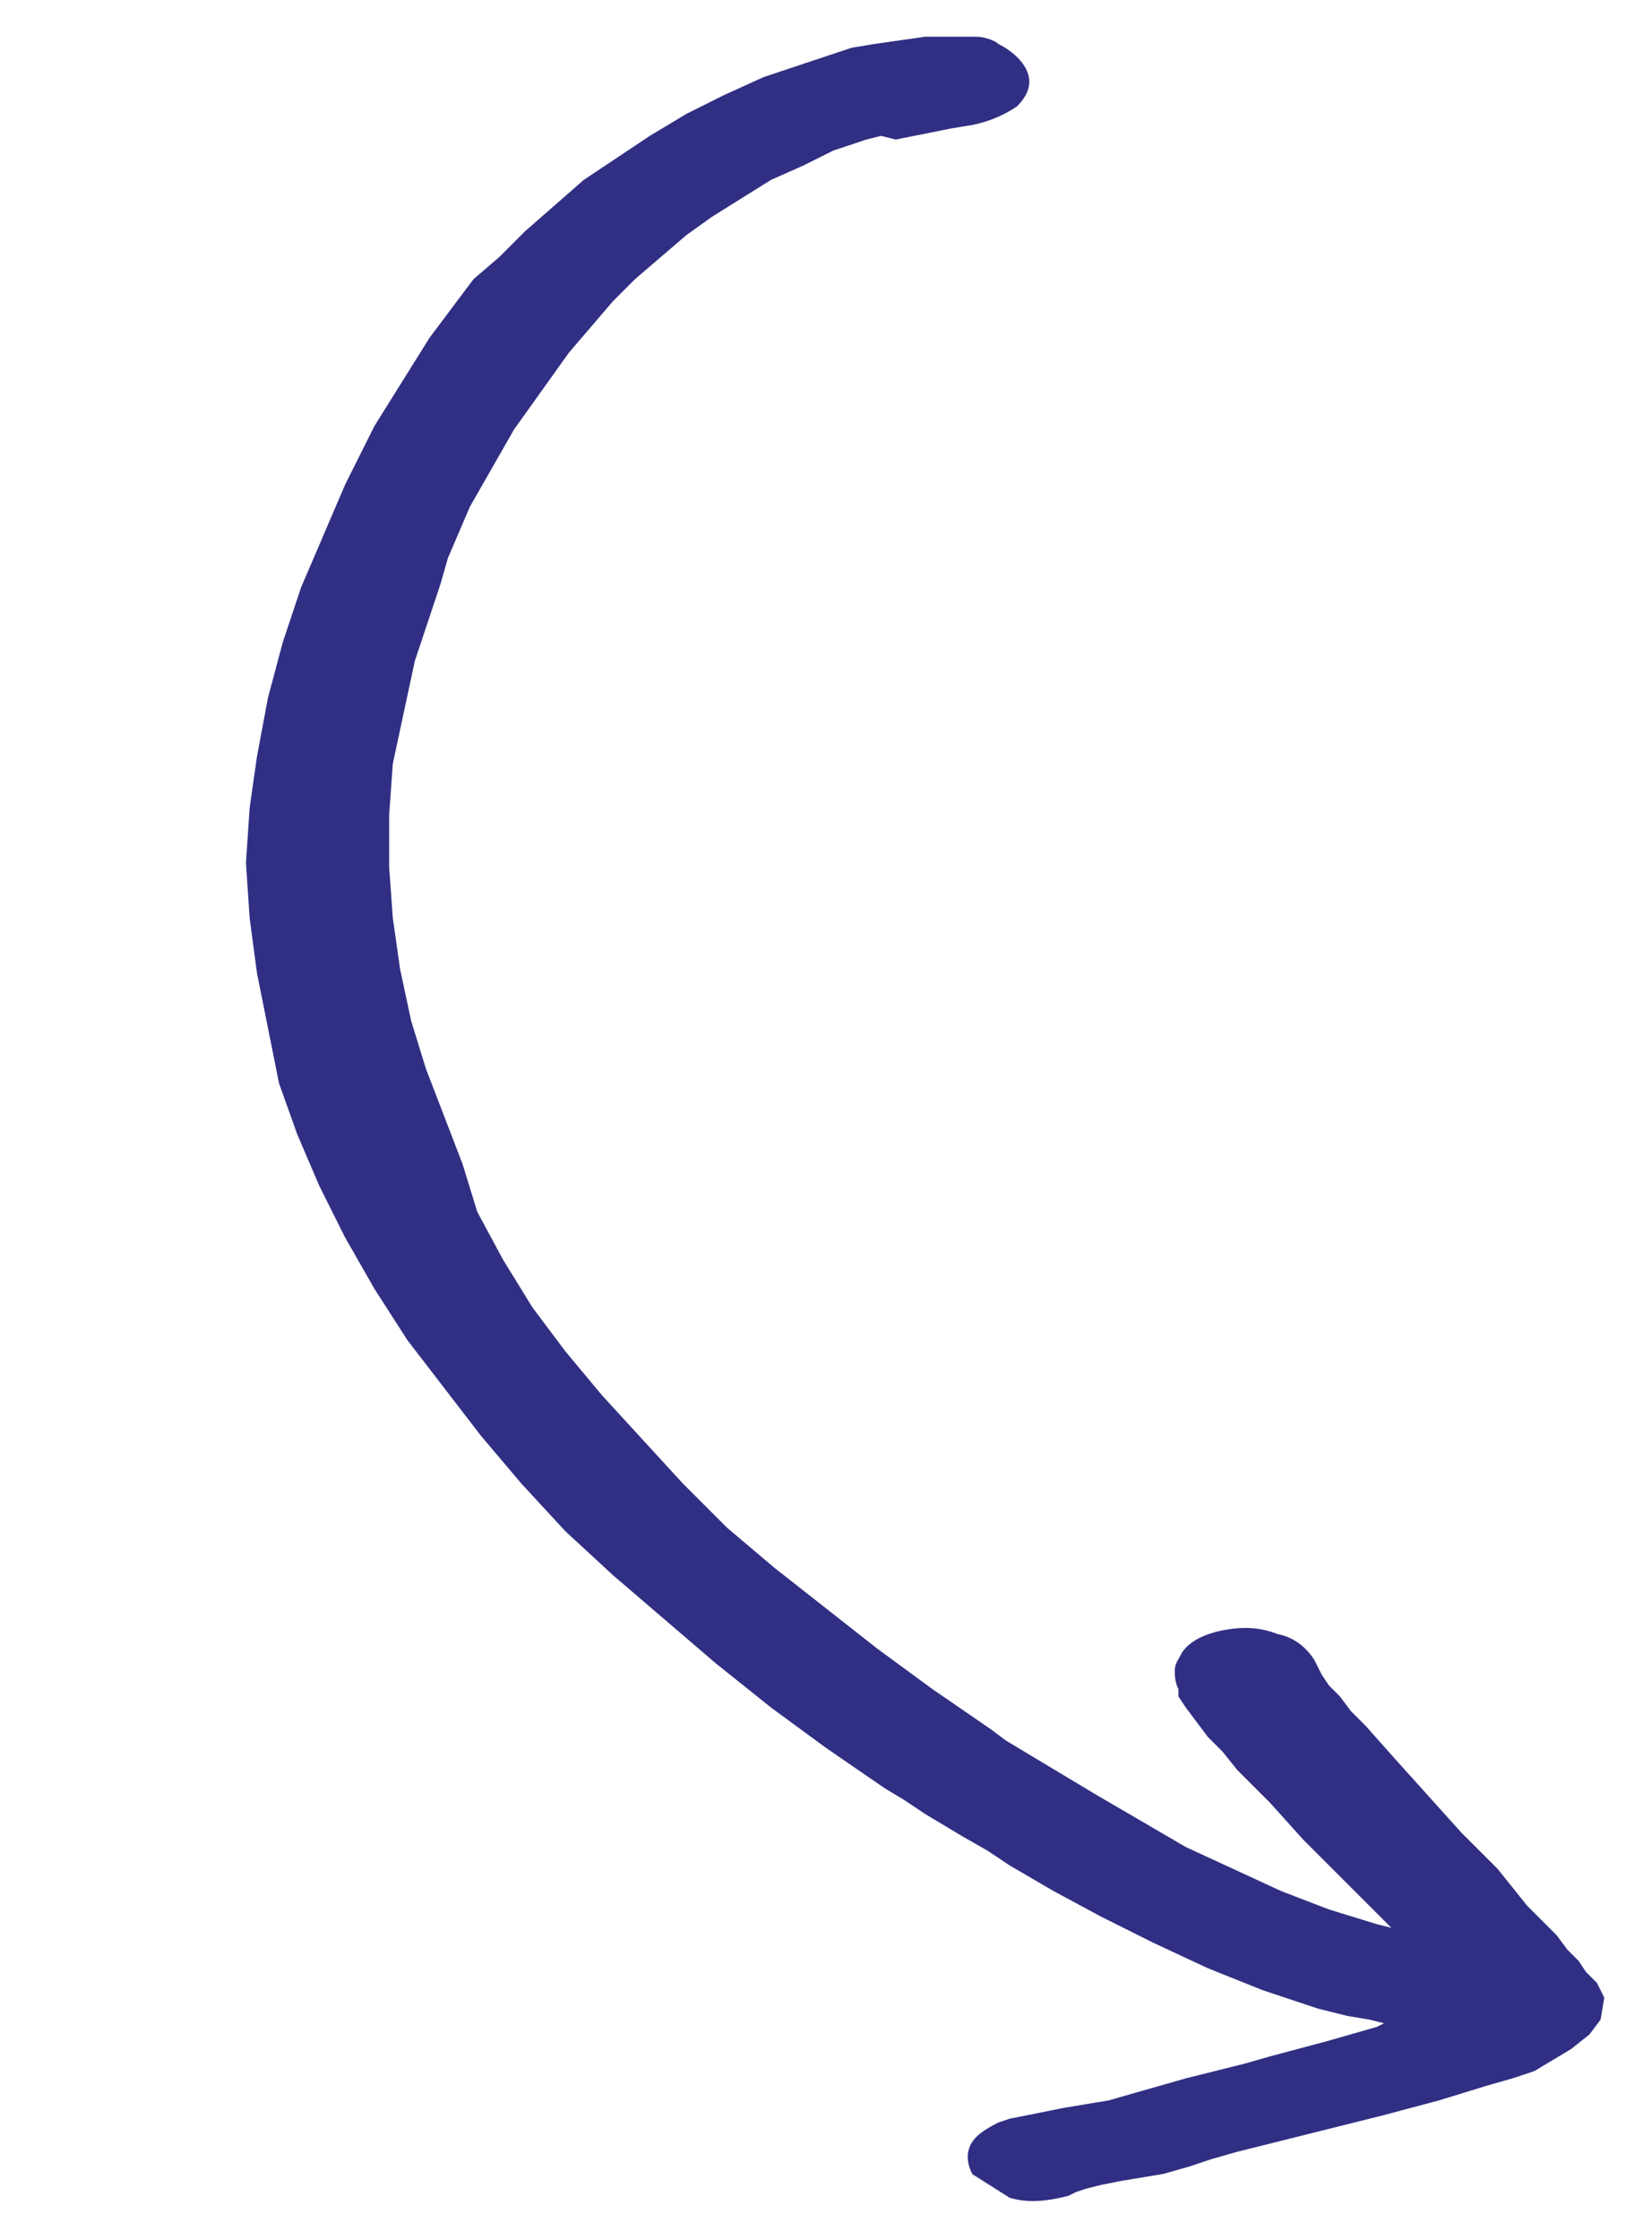 <?xml version="1.0" encoding="utf-8"?>
<!-- Generator: Adobe Illustrator 25.1.0, SVG Export Plug-In . SVG Version: 6.00 Build 0)  -->
<svg version="1.1" id="Layer_1" xmlns="http://www.w3.org/2000/svg" xmlns:xlink="http://www.w3.org/1999/xlink" x="0px" y="0px"
	 viewBox="0 0 45 61" style="enable-background:new 0 0 45 61;" xml:space="preserve">
<style type="text/css">
	.st0{clip-path:url(#SVGID_2_);}
	.st1{fill:#312F83;}
</style>
<g>
	<defs>
		<polygon id="SVGID_1_" points="24.4,-0.6 -21.7,28.7 32,62.7 78.1,33.5 		"/>
	</defs>
	<clipPath id="SVGID_2_">
		<use xlink:href="#SVGID_1_"  style="overflow:visible;"/>
	</clipPath>
	<g class="st0">
		<path class="st1" d="M36.7,54.9l-0.8-0.2l-1.5-0.5l-1.5-0.6l-1.5-0.7l-1.4-0.7l-1.3-0.7l-1.2-0.7l-0.6-0.4L26.2,50l-0.5-0.3
			l-0.5-0.3L24.6,49l-0.5-0.3l-1.6-1.1L21,46.5l-1.5-1.2l-1.4-1.2l-1.4-1.2l-1.3-1.2l-1.2-1.3l-1.1-1.3l-1-1.3l-1-1.3l-0.9-1.4
			l-0.8-1.4l-0.7-1.4l-0.6-1.4l-0.5-1.4L7.3,28l-0.3-1.5l-0.2-1.5l-0.1-1.5l0.1-1.5L7,20.6L7.3,19l0.4-1.5L8.2,16l0.3-0.7l0.3-0.7
			l0.3-0.7l0.3-0.7l0.4-0.8l0.4-0.8l0.5-0.8l0.5-0.8l0.5-0.8l0.6-0.8l0.6-0.8L13.6,7l0.7-0.7l0.8-0.7l0.8-0.7l0.9-0.6l0.9-0.6l1-0.6
			l1-0.5l1.1-0.5L22,1.7l0.6-0.2l0.6-0.2l0.6-0.1l0.7-0.1l0.7-0.1L25.9,1c0.2,0,0.5,0,0.7,0c0.2,0,0.5,0.1,0.6,0.2
			C27.6,1.4,27.9,1.7,28,2c0.1,0.3,0,0.6-0.3,0.9c-0.3,0.2-0.7,0.4-1.2,0.5l-0.6,0.1l-0.5,0.1l-0.5,0.1l-0.5,0.1L24,3.7l-0.4,0.1
			l-0.9,0.3l-0.8,0.4L21,4.9l-0.8,0.5l-0.8,0.5l-0.7,0.5L18,7l-0.7,0.6l-0.6,0.6l-0.6,0.7l-0.6,0.7L15,10.3L14.5,11l-0.5,0.7
			l-0.4,0.7l-0.4,0.7l-0.4,0.7l-0.3,0.7l-0.3,0.7L12,15.9l-0.2,0.6L11.3,18L11,19.4l-0.3,1.4l-0.1,1.4l0,1.4l0.1,1.4l0.2,1.4
			l0.3,1.4l0.4,1.3l0.5,1.3l0.5,1.3L13,33l0.7,1.3l0.8,1.3l0.9,1.2l1,1.2l1.1,1.2l1.1,1.2l1.2,1.2l1.3,1.1l1.4,1.1l1.4,1.1l1.5,1.1
			l1.6,1.1l0.4,0.3l0.5,0.3l0.5,0.3l0.5,0.3l0.5,0.3l0.5,0.3l1.2,0.7l1.2,0.7l1.3,0.6l1.3,0.6l1.3,0.5l1.3,0.4l0.4,0.1l-0.4-0.4
			l-0.5-0.5l-0.5-0.5l-1-1l-0.9-1l-0.9-0.9l-0.4-0.5l-0.4-0.4l-0.3-0.4l-0.3-0.4l-0.2-0.3L32.1,46C32,45.8,32,45.6,32,45.5
			c0-0.2,0.1-0.3,0.2-0.5c0.2-0.3,0.6-0.5,1.1-0.6c0.5-0.1,1-0.1,1.5,0.1c0.5,0.1,0.8,0.4,1,0.7l0.1,0.2l0.1,0.2l0.2,0.3l0.3,0.3
			l0.3,0.4l0.4,0.4l0.8,0.9l0.9,1l0.9,1l0.5,0.5l0.5,0.5l0.4,0.5l0.4,0.5l0.4,0.4l0.4,0.4l0.3,0.4l0.3,0.3l0.2,0.3l0.1,0.1l0.1,0.1
			l0.1,0.1l0.1,0.2l0.1,0.2l-0.1,0.6l-0.3,0.4l-0.5,0.4l-0.5,0.3l-0.5,0.3l-0.6,0.2l-0.7,0.2l-1.3,0.4l-1.5,0.4l-1.6,0.4l-0.8,0.2
			l-0.8,0.2l-0.8,0.2l-0.7,0.2L32.4,59l-0.7,0.2l-0.6,0.1l-0.6,0.1l-0.5,0.1l-0.4,0.1l-0.3,0.1l-0.2,0.1c-0.4,0.1-0.9,0.2-1.4,0.1
			c-0.5-0.1-0.8-0.3-1.1-0.5c-0.2-0.3-0.3-0.6-0.2-0.9c0.1-0.3,0.4-0.5,0.8-0.7l0.3-0.1l0.5-0.1l0.5-0.1l0.5-0.1l0.6-0.1l0.6-0.1
			l0.7-0.2l0.7-0.2l0.7-0.2l0.8-0.2l0.8-0.2l0.7-0.2l1.5-0.4l1.4-0.4l0.2-0.1l-0.4-0.1L36.7,54.9z"/>
	</g>
</g>
</svg>
